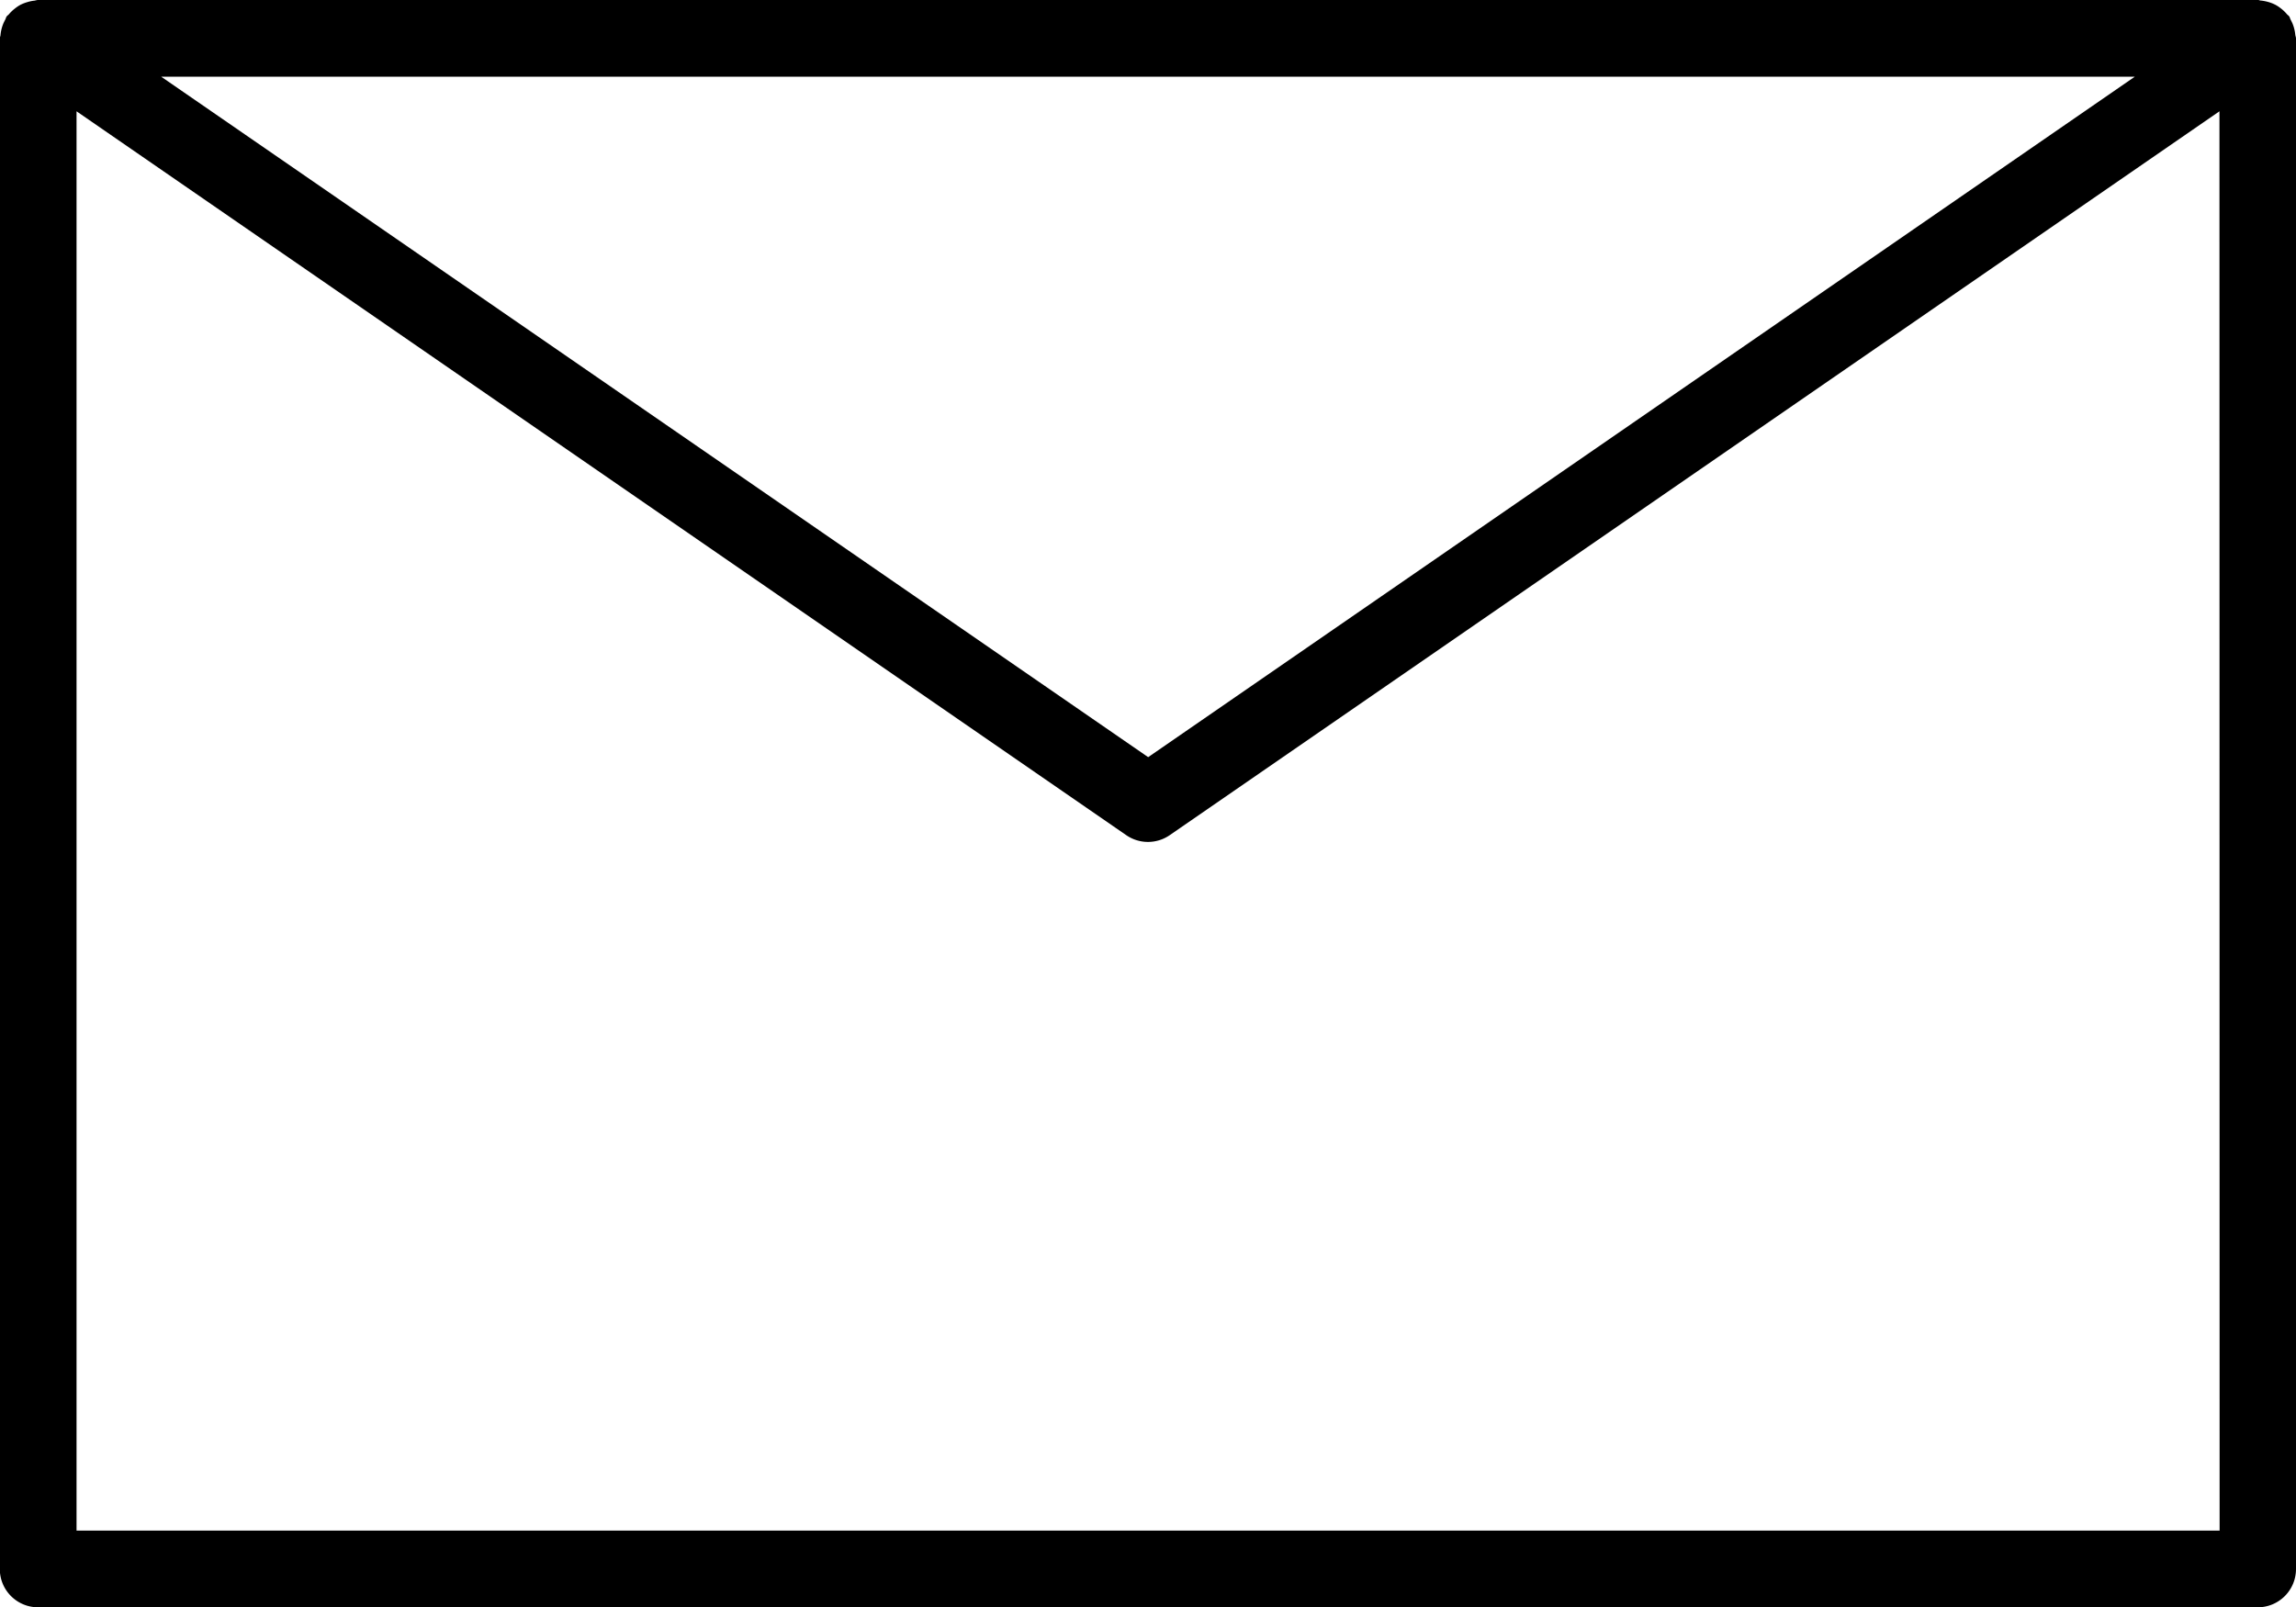 <svg xmlns="http://www.w3.org/2000/svg" width="59.573" height="41.705" viewBox="0 0 59.573 41.705"><g transform="translate(0 -71.984)"><g transform="translate(0 71.984)"><path d="M59.554,72.882a1.03,1.03,0,0,0-.04-.2.951.951,0,0,0-.079-.185c-.016-.028-.019-.061-.038-.087s-.043-.038-.062-.061a1.008,1.008,0,0,0-.148-.142.961.961,0,0,0-.151-.1.938.938,0,0,0-.174-.069,1.116,1.116,0,0,0-.2-.04c-.03,0-.056-.017-.086-.017H.993A.907.907,0,0,0,.9,72a.969.969,0,0,0-.191.039,1.024,1.024,0,0,0-.179.07.987.987,0,0,0-.148.1.966.966,0,0,0-.149.143c-.019.023-.045.036-.062.061s-.022.06-.038.087a.953.953,0,0,0-.079.185,1.031,1.031,0,0,0-.04.2c0,.033-.019.062-.019.1V112.7a.993.993,0,0,0,.993.993H58.58a.993.993,0,0,0,.993-.993V72.981C59.573,72.947,59.557,72.918,59.554,72.882Zm-4.163,1.092-25.6,17.658L4.182,73.974Zm2.2,37.729H1.986V74.872L29.222,93.656a.993.993,0,0,0,1.128,0L57.587,74.872Z" transform="translate(0 -71.984)"/></g></g></svg>